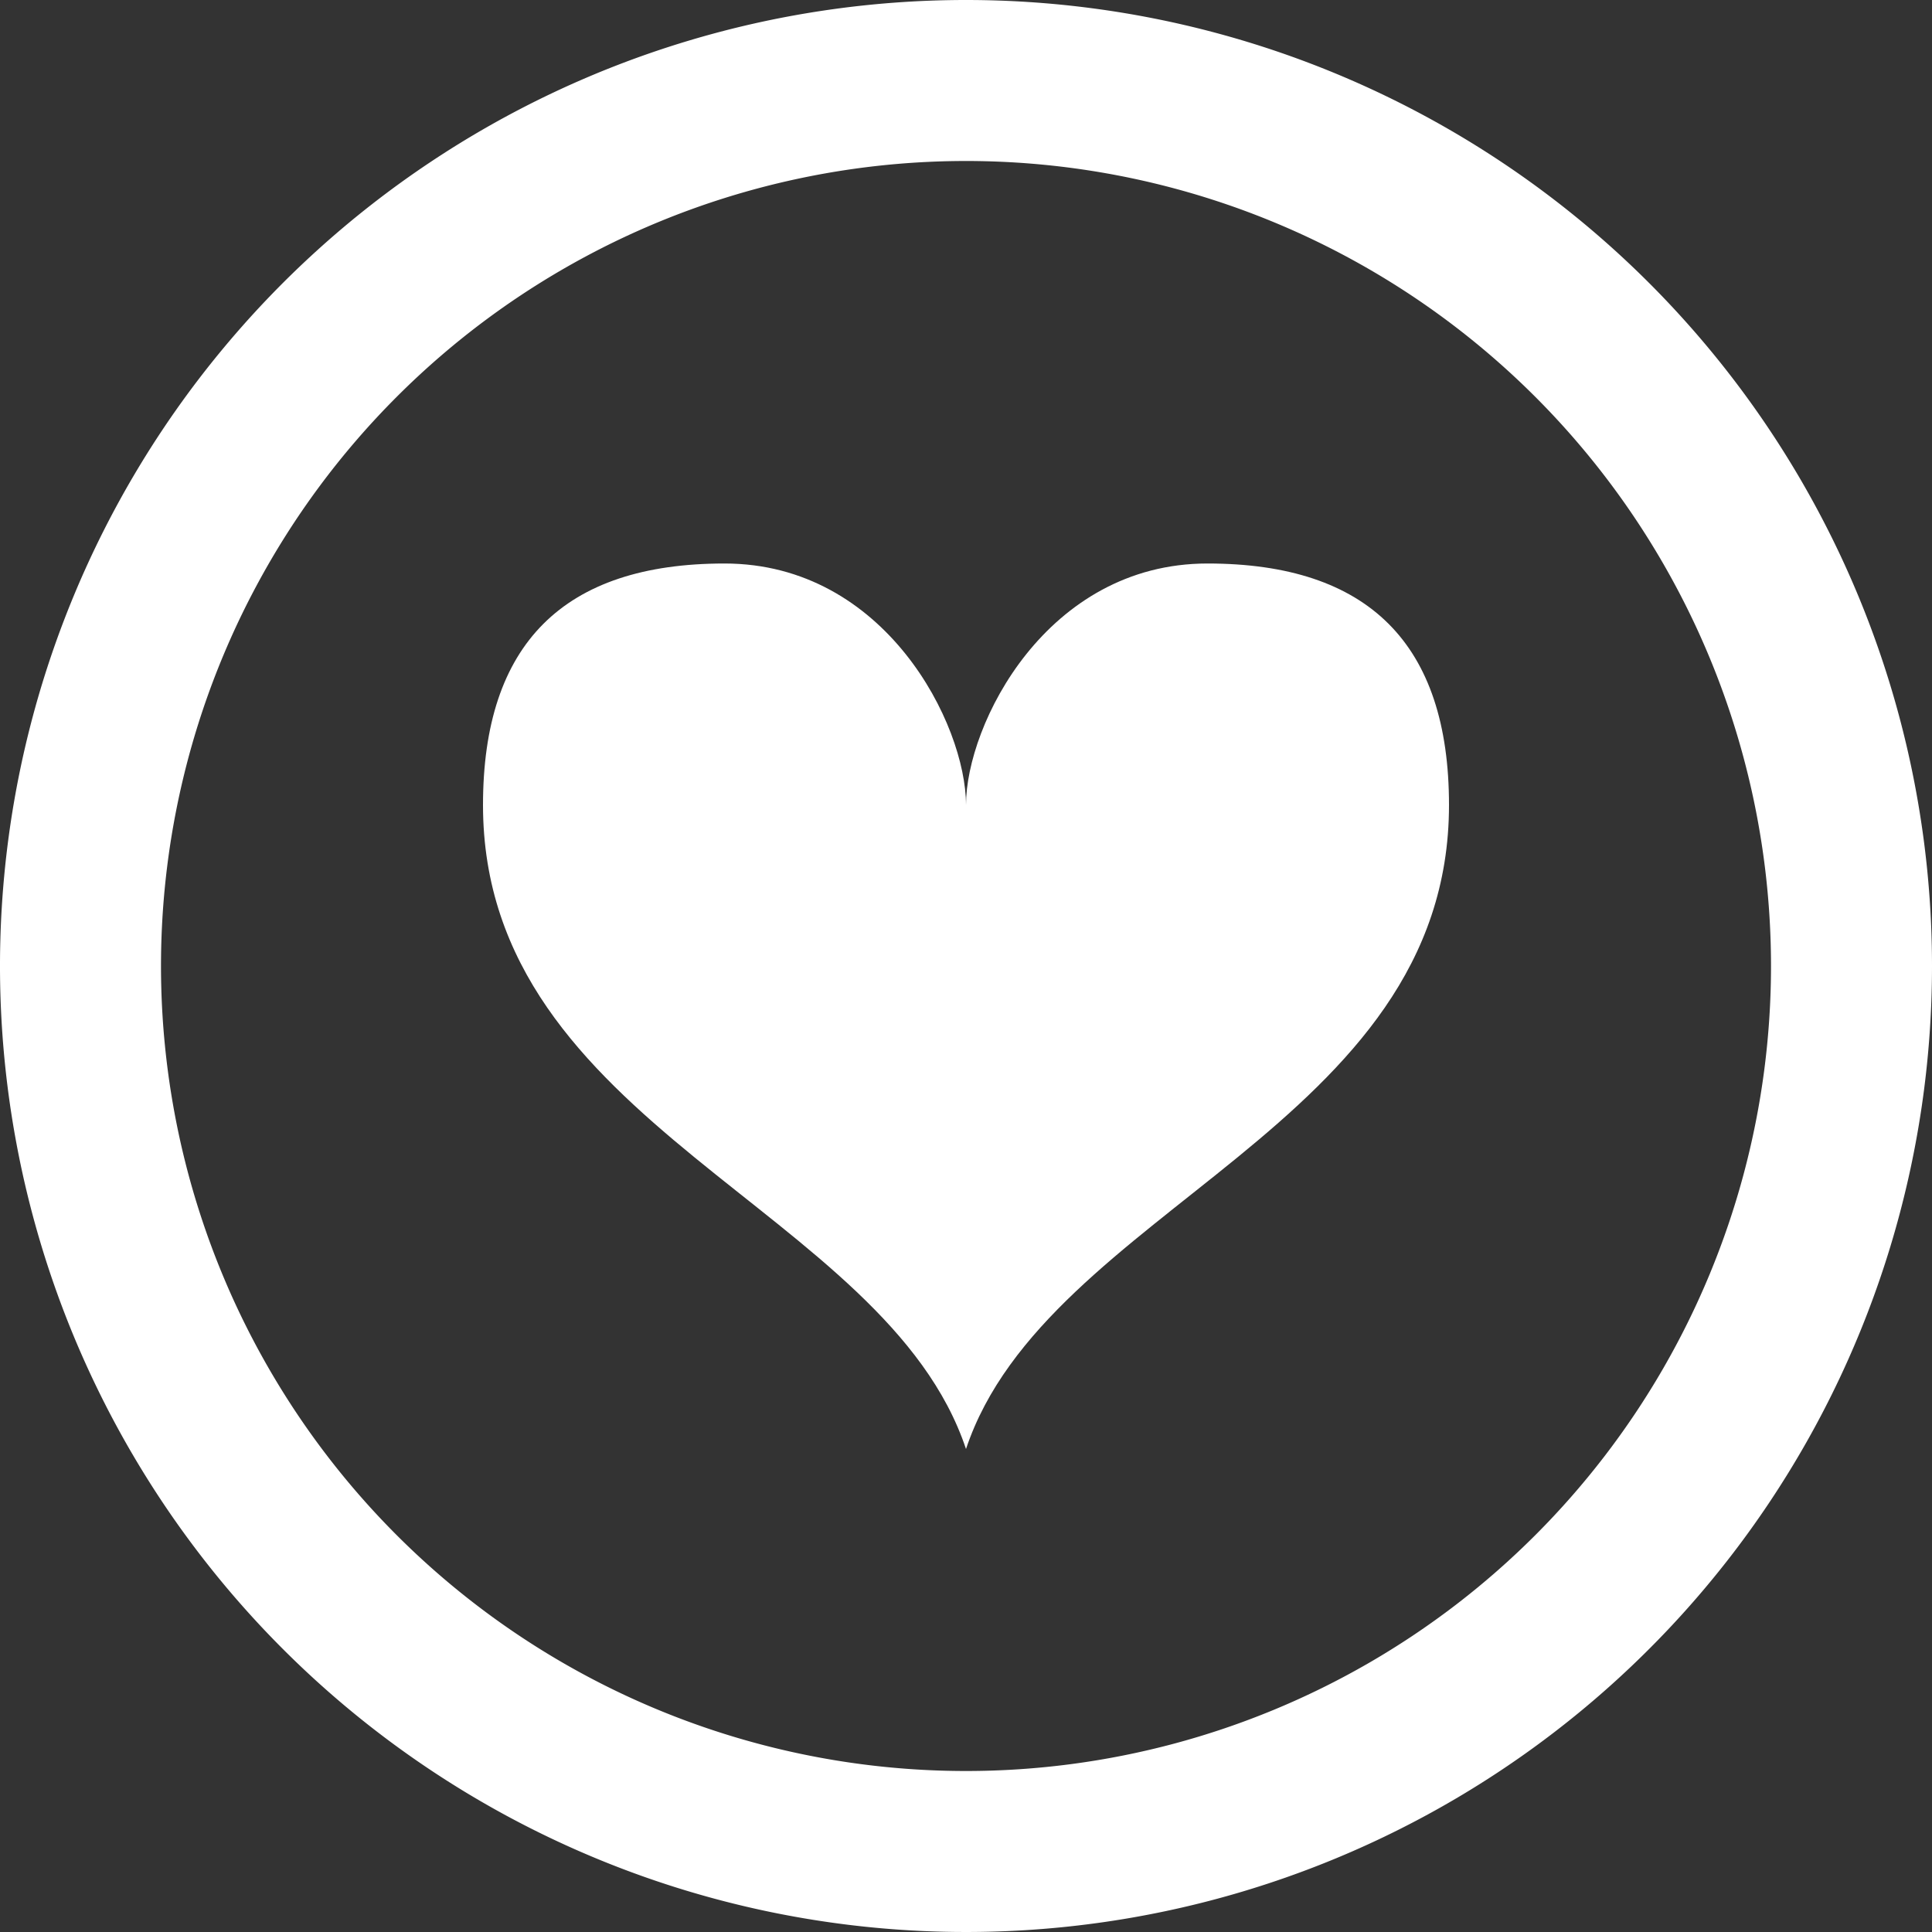 <svg xmlns="http://www.w3.org/2000/svg" width="60px" height="60px" fill="#fff">
  <rect width="100%" height="100%" fill="#333333" stroke="none"/>
  <path d="M30,0A30,30,0,1,0,60,30,30,30,0,0,0,30,0Zm0,55A25,25,0,1,1,55,30,25,25,0,0,1,30,55Z" />
  <path d="M37.5,17.5c-5,0-7.5,5-7.5,7.5,0-2.5-2.5-7.5-7.5-7.5S15,20,15,25c0,10,12.5,12.5,15,20,2.5-7.5,15-10,15-20Q45,17.5,37.5,17.5Z" />
</svg>